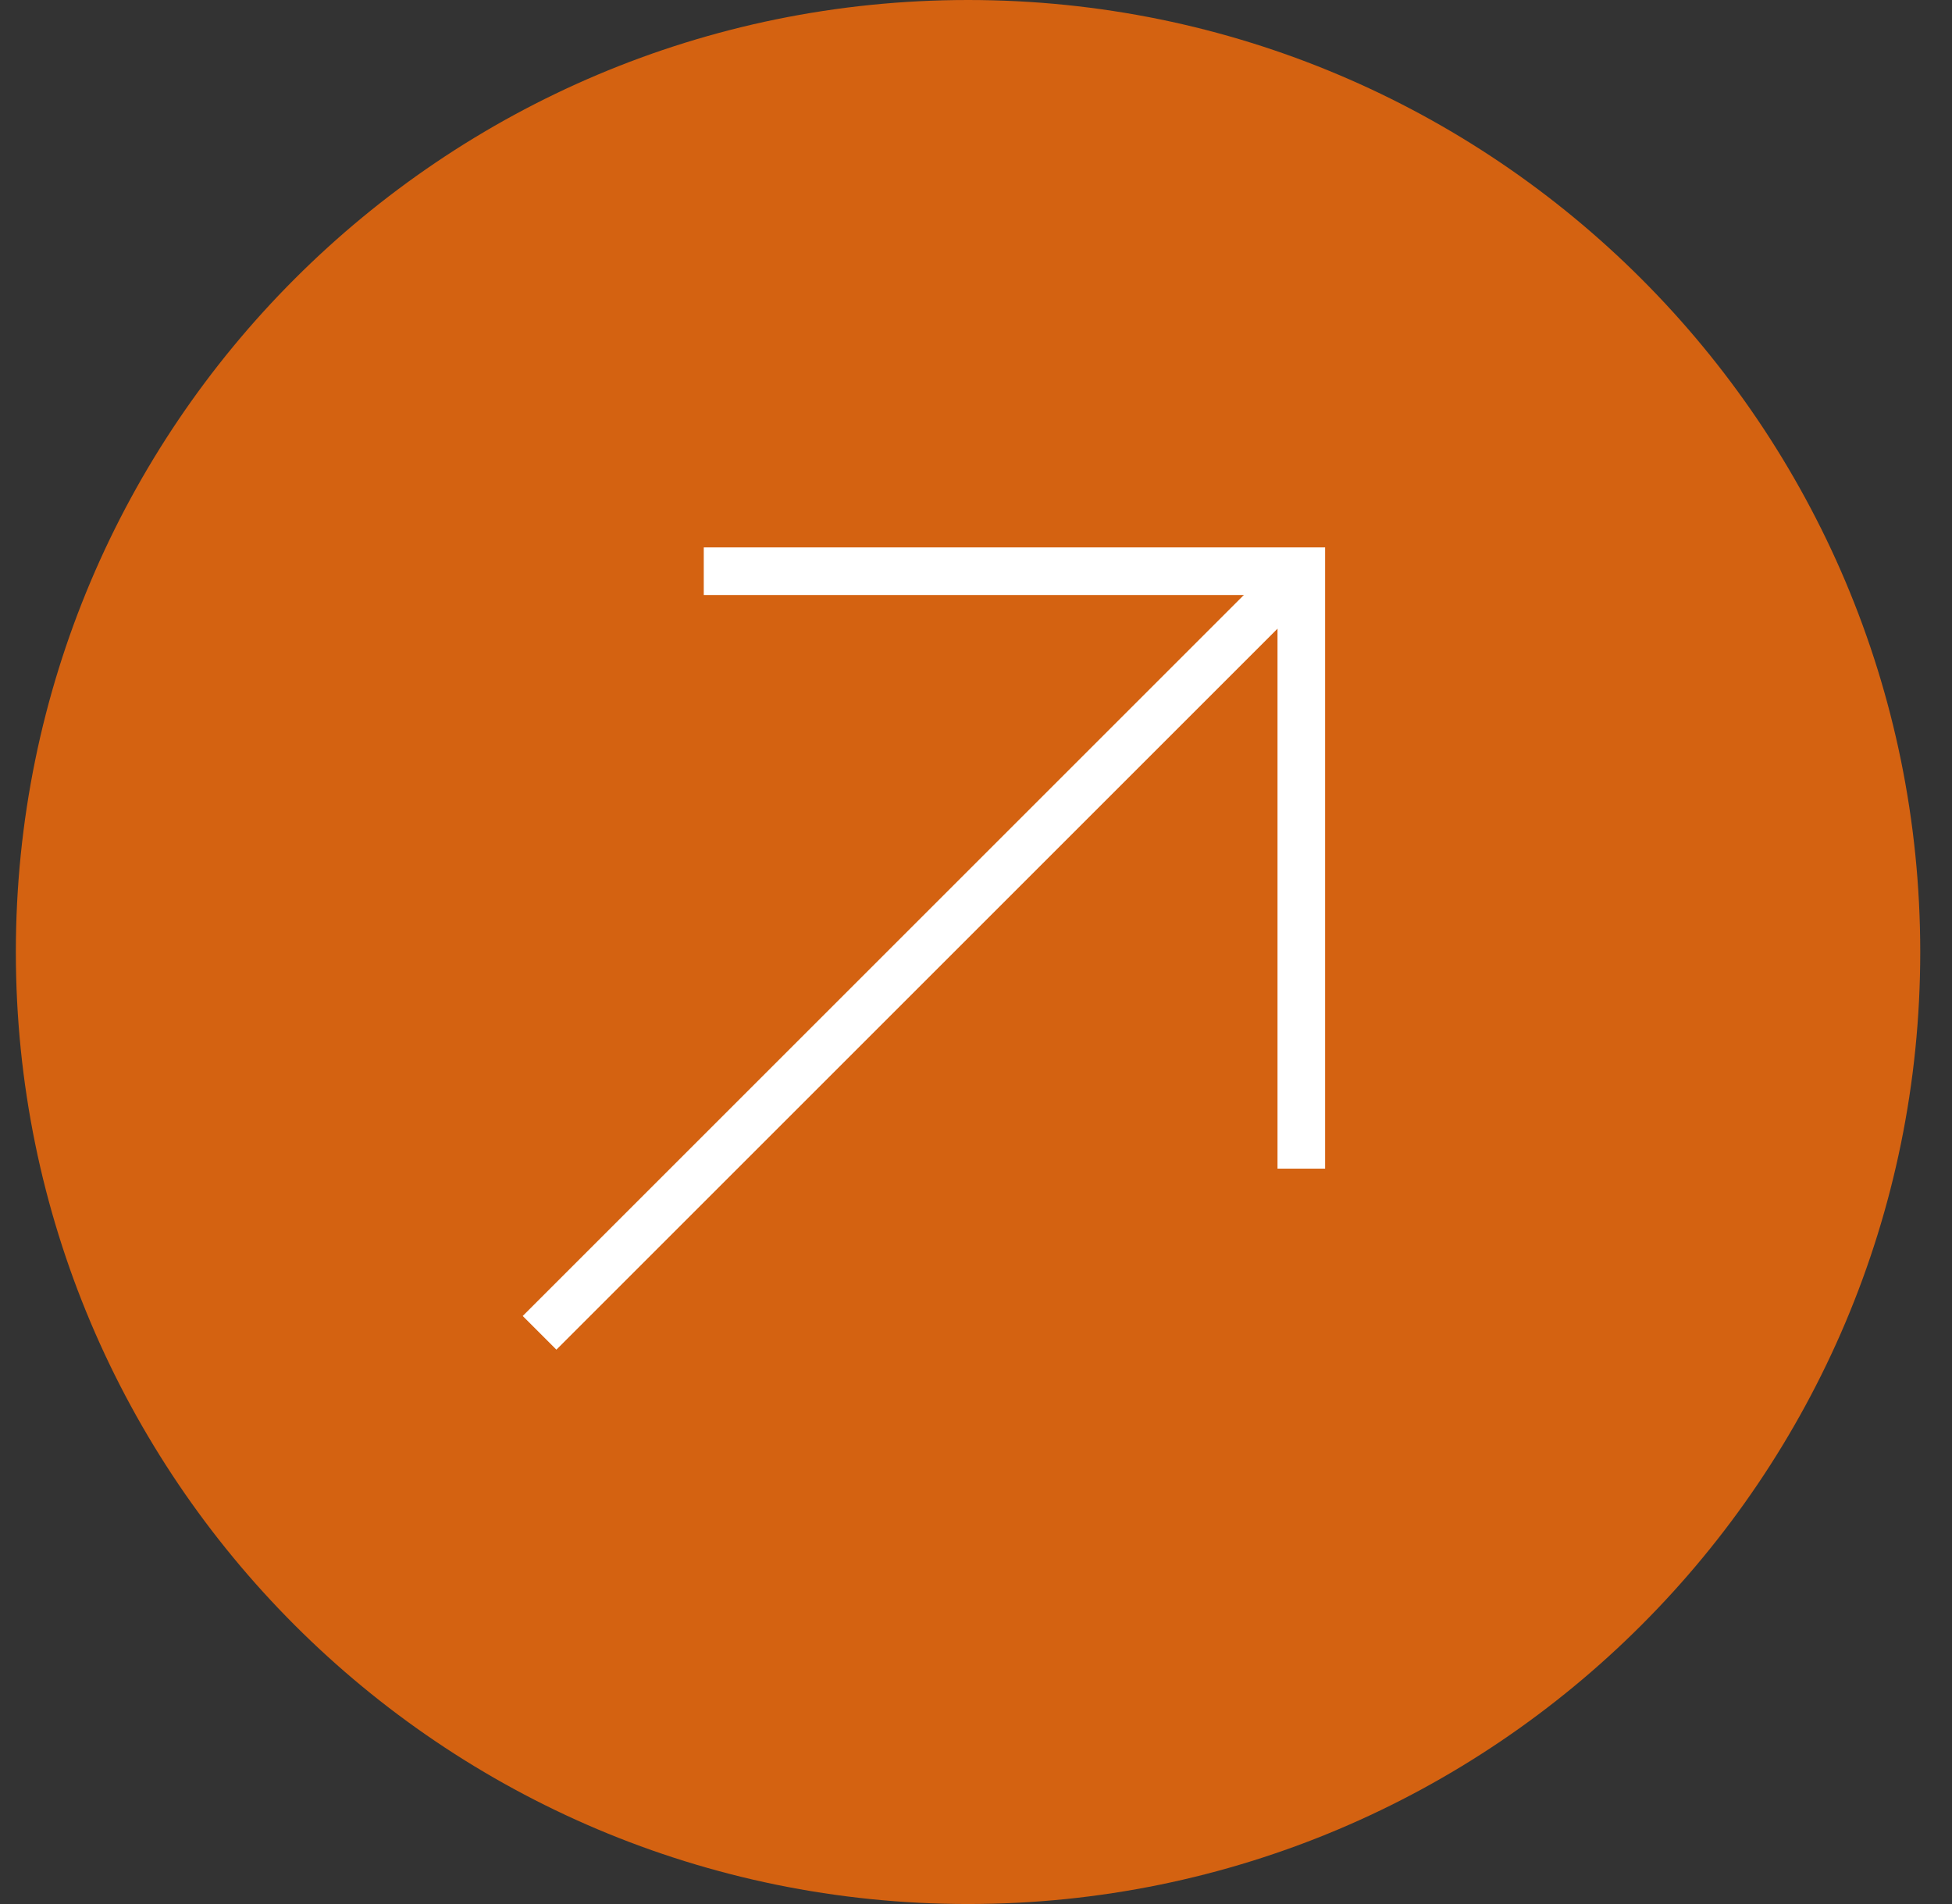 <svg width="41" height="40" viewBox="0 0 41 40" fill="none" xmlns="http://www.w3.org/2000/svg">
<rect x="0" y="0" width="41" height="40" fill="#333333" stroke="none"/>
<path d="M20.333 40C31.379 40 40.333 31.046 40.333 20C40.333 8.954 31.379 0 20.333 0C9.287 0 0.333 8.954 0.333 20C0.333 31.046 9.287 40 20.333 40Z" fill="#D46211"/>
<path d="M14.782 12H27.333V24.551" stroke="white" stroke-miterlimit="10"/>
<path d="M27.333 12L11.333 28" stroke="white" stroke-miterlimit="10"/>
</svg>

